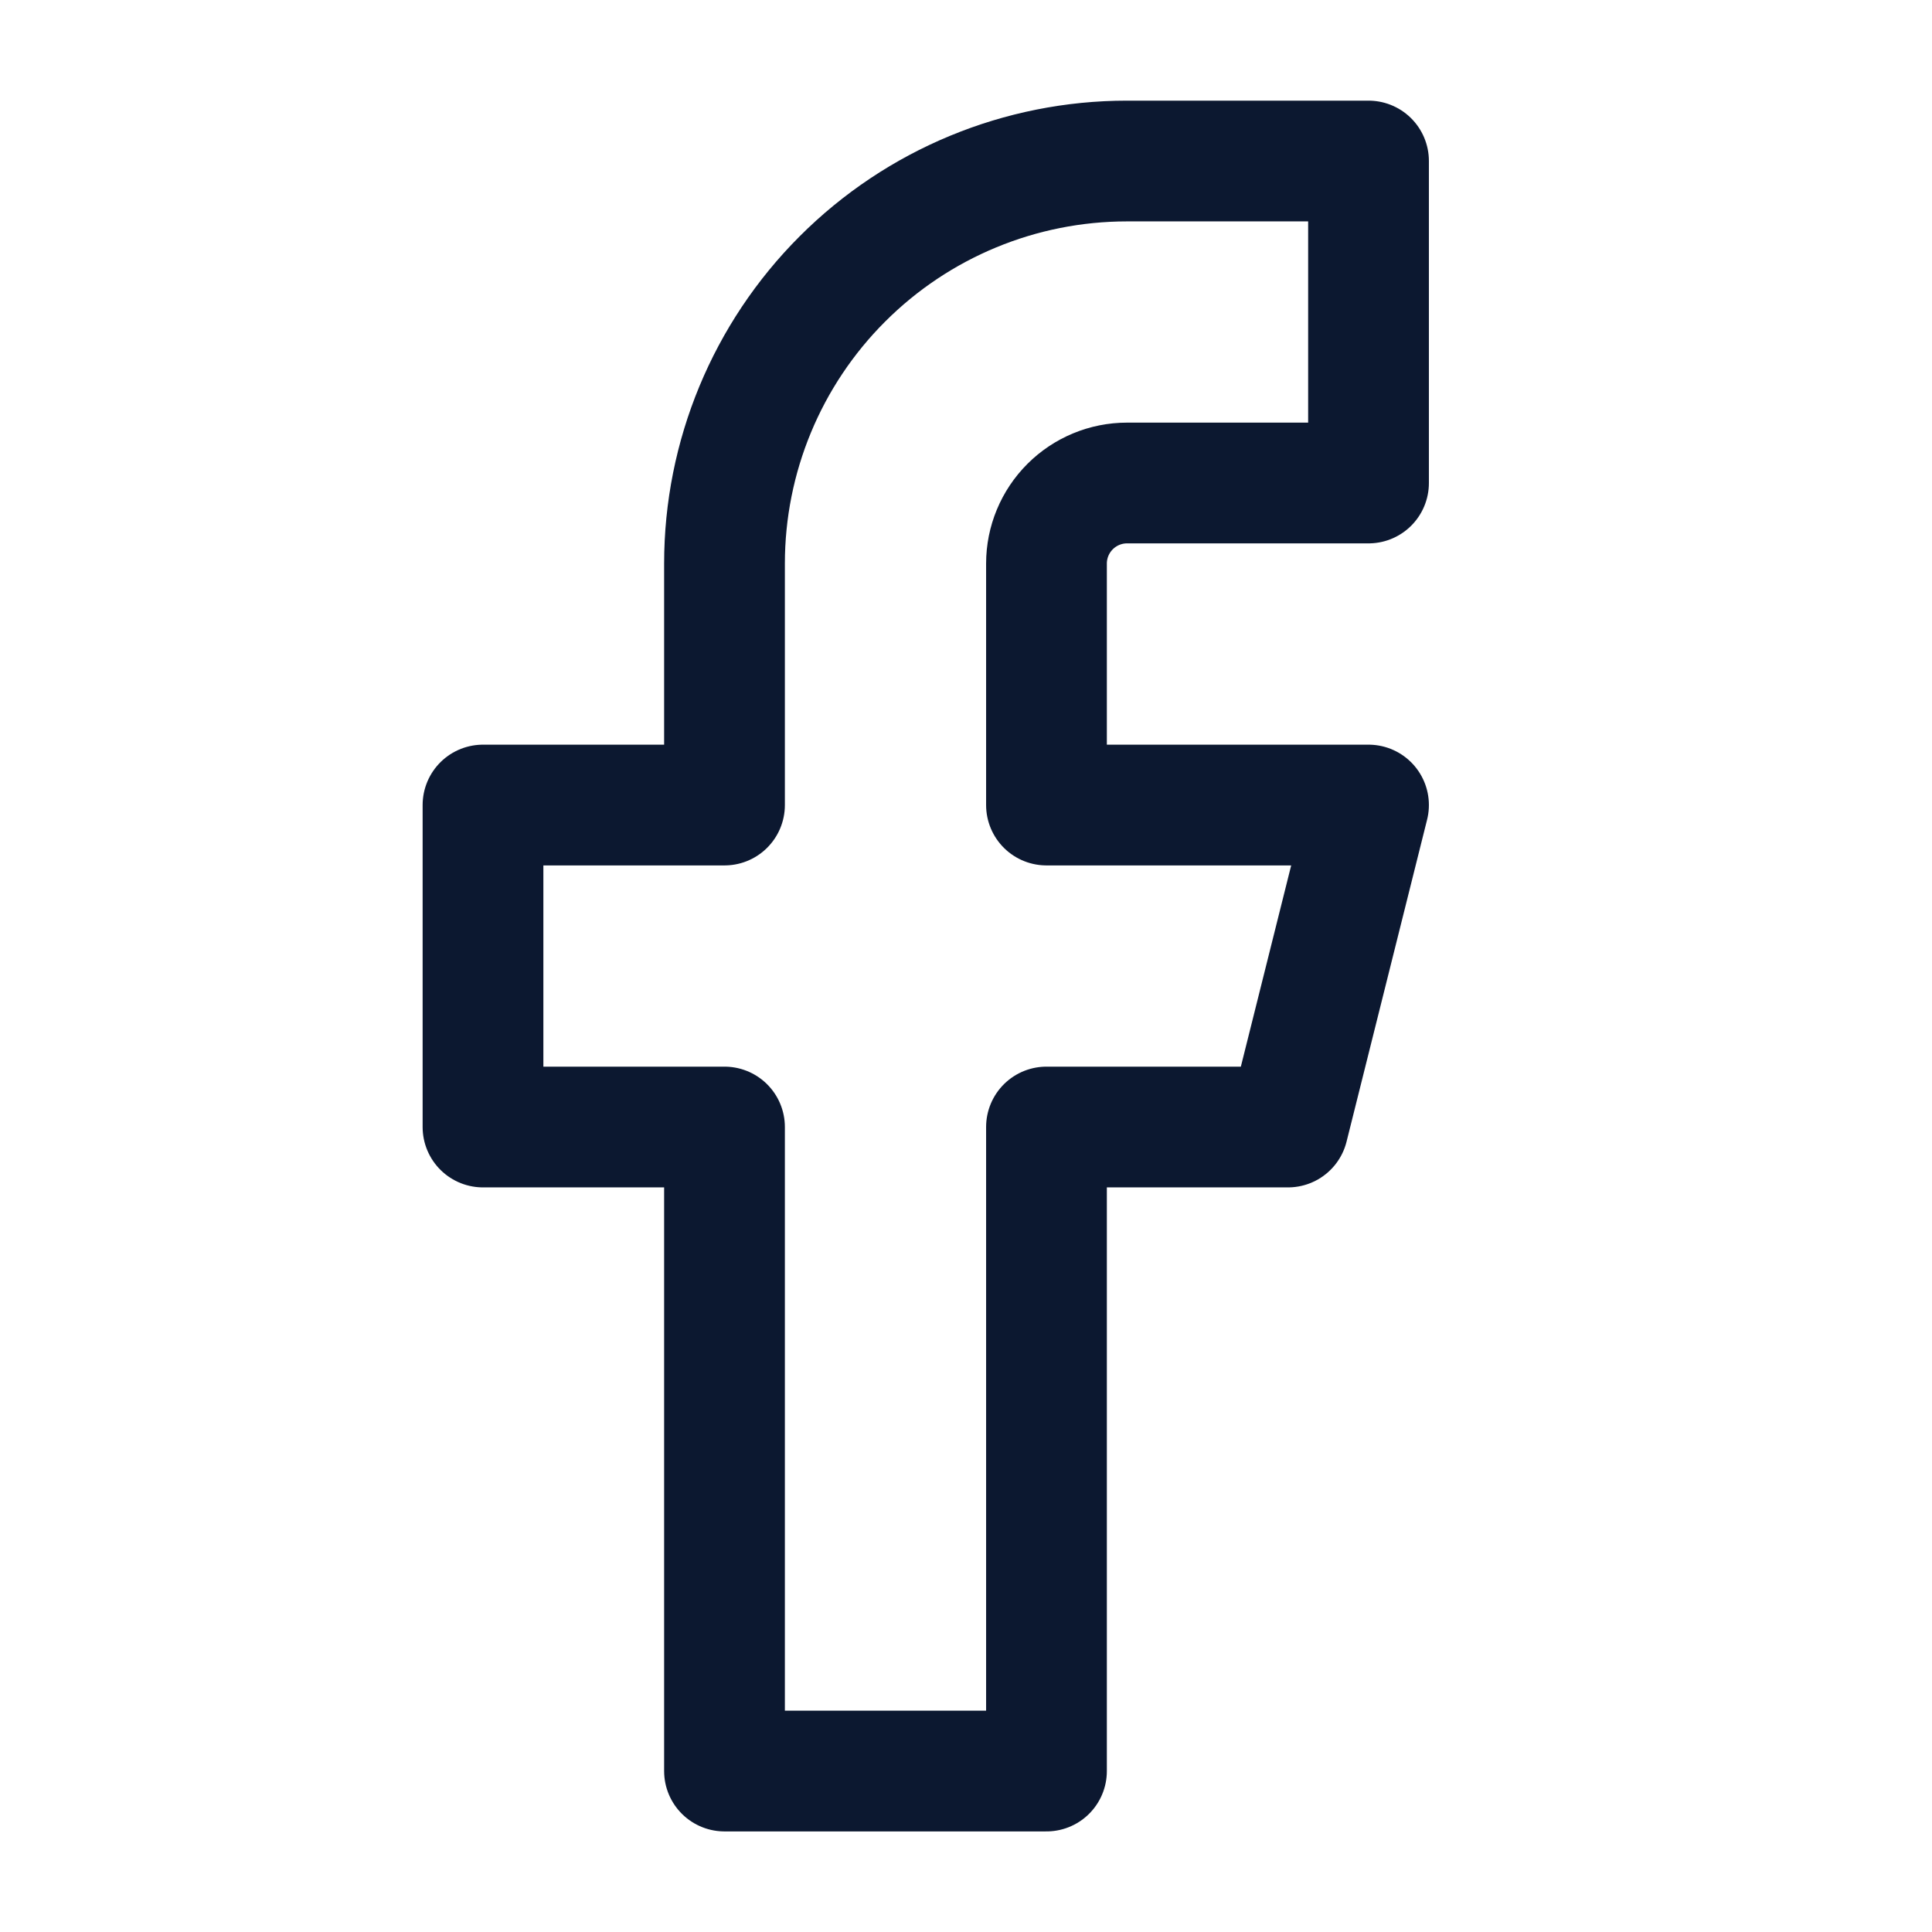 <?xml version="1.0" encoding="UTF-8"?>
<svg xmlns="http://www.w3.org/2000/svg" width="32" height="32" viewBox="0 0 32 32" fill="none">
  <path d="M22.667 2.667H18.667C16.899 2.667 15.203 3.369 13.953 4.62C12.702 5.87 12 7.566 12 9.334V13.334H8V18.667H12V29.334H17.333V18.667H21.333L22.667 13.334H17.333V9.334C17.333 8.98 17.474 8.641 17.724 8.391C17.974 8.141 18.313 8 18.667 8H22.667V2.667Z" stroke="#0C1830" stroke-width="2" stroke-linecap="round" stroke-linejoin="round"></path>
</svg>

